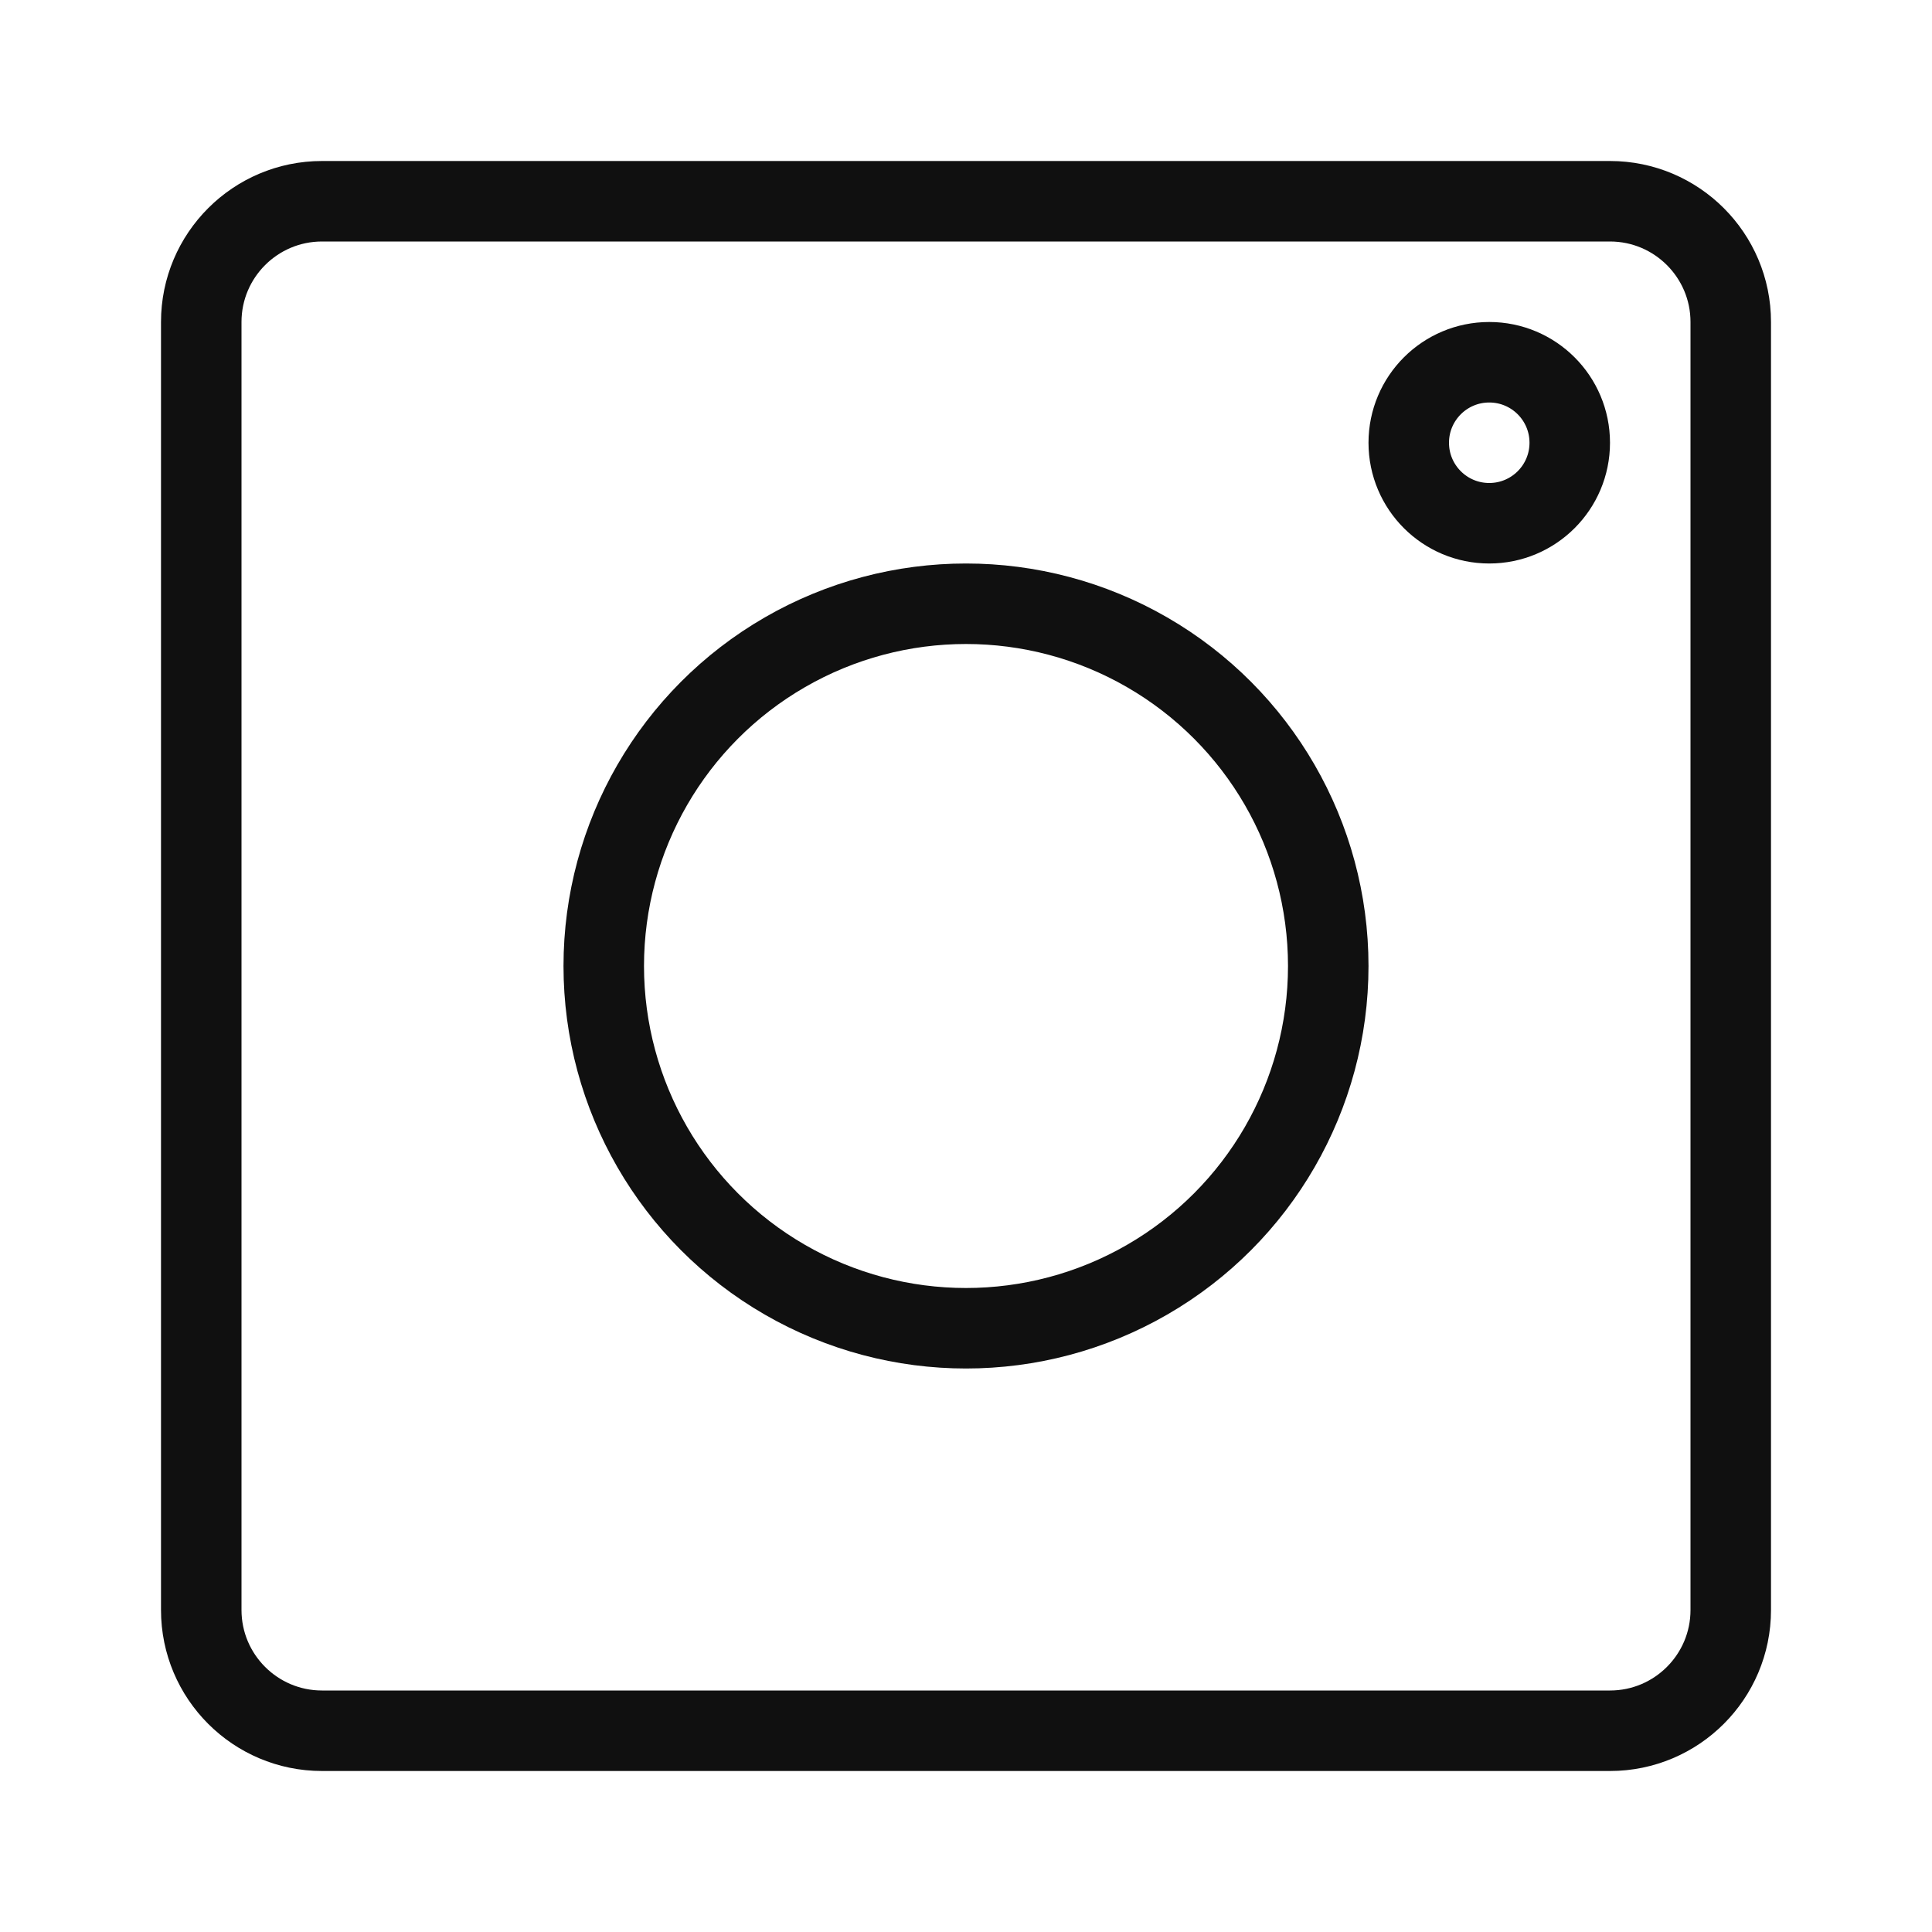 <svg width="24" height="24" viewBox="0 0 24 24" fill="none" xmlns="http://www.w3.org/2000/svg">
<path d="M2.5 4C2.5 3.172 3.172 2.5 4 2.5H20C20.828 2.5 21.5 3.172 21.5 4V20C21.5 20.828 20.828 21.5 20 21.5H4C3.172 21.5 2.5 20.828 2.5 20V4Z" stroke="#101010"/>
<circle cx="12" cy="12" r="4.5" stroke="#101010"/>
<circle cx="18.5" cy="5.5" r="1" stroke="#101010"/>
</svg>
